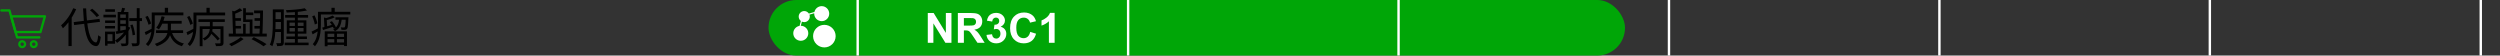<?xml version="1.0" encoding="UTF-8"?> <svg xmlns="http://www.w3.org/2000/svg" width="1080" height="24" viewBox="0 0 1080 24" fill="none"><rect x="0" y="0" width="1080" height="24" fill="#333333" stroke="none"/><path d="M17.482 13.845H6.728L4.803 7.062H19.404L17.482 13.845Z" stroke="#00A607" stroke-linecap="round" stroke-linejoin="round"></path><path d="M16.981 16.145H7.383L4.072 4.5H0.595" stroke="#00A607" stroke-linecap="round" stroke-linejoin="round"></path><path d="M9.583 20.332C10.273 20.332 10.833 19.772 10.833 19.082C10.833 18.392 10.273 17.832 9.583 17.832C8.893 17.832 8.333 18.392 8.333 19.082C8.333 19.772 8.893 20.332 9.583 20.332Z" stroke="#00A607" stroke-linecap="round" stroke-linejoin="round"></path><path d="M14.583 20.332C15.273 20.332 15.833 19.772 15.833 19.082C15.833 18.392 15.273 17.832 14.583 17.832C13.893 17.832 13.333 18.392 13.333 19.082C13.333 19.772 13.893 20.332 14.583 20.332Z" stroke="#00A607" stroke-linecap="round" stroke-linejoin="round"></path><path d="M31.832 9.554L42.992 8.15L43.19 9.428L32.03 10.832L31.832 9.554ZM38.87 4.406L39.842 3.758C40.202 4.046 40.574 4.364 40.958 4.712C41.342 5.06 41.696 5.408 42.02 5.756C42.356 6.092 42.626 6.392 42.83 6.656L41.786 7.376C41.582 7.1 41.318 6.794 40.994 6.458C40.682 6.11 40.34 5.756 39.968 5.396C39.596 5.024 39.23 4.694 38.87 4.406ZM31.634 3.56L32.912 3.974C32.456 5.03 31.922 6.062 31.31 7.07C30.71 8.078 30.056 9.026 29.348 9.914C28.64 10.79 27.914 11.564 27.17 12.236C27.122 12.128 27.05 11.99 26.954 11.822C26.858 11.654 26.756 11.492 26.648 11.336C26.552 11.168 26.462 11.036 26.378 10.94C27.074 10.352 27.746 9.668 28.394 8.888C29.054 8.108 29.66 7.262 30.212 6.35C30.764 5.438 31.238 4.508 31.634 3.56ZM29.582 8.366L30.95 6.998L30.968 7.034V19.904H29.582V8.366ZM35.864 3.632H37.214C37.286 5.66 37.418 7.55 37.61 9.302C37.802 11.054 38.066 12.596 38.402 13.928C38.738 15.26 39.158 16.31 39.662 17.078C40.166 17.846 40.754 18.266 41.426 18.338C41.69 18.35 41.9 18.092 42.056 17.564C42.212 17.036 42.332 16.25 42.416 15.206C42.512 15.29 42.632 15.38 42.776 15.476C42.92 15.572 43.064 15.662 43.208 15.746C43.352 15.818 43.466 15.878 43.55 15.926C43.418 16.958 43.25 17.774 43.046 18.374C42.842 18.962 42.608 19.37 42.344 19.598C42.092 19.838 41.804 19.946 41.48 19.922C40.676 19.862 39.974 19.556 39.374 19.004C38.774 18.452 38.264 17.69 37.844 16.718C37.436 15.746 37.1 14.594 36.836 13.262C36.572 11.93 36.362 10.454 36.206 8.834C36.062 7.214 35.948 5.48 35.864 3.632ZM49.976 13.586C50.6 13.478 51.344 13.346 52.208 13.19C53.072 13.022 53.966 12.848 54.89 12.668L54.98 13.694C54.152 13.886 53.324 14.072 52.496 14.252C51.68 14.42 50.936 14.57 50.264 14.702L49.976 13.586ZM55.862 7.826H61.334V9.104H55.862V7.826ZM59.084 3.524H60.326V18.374C60.326 18.758 60.272 19.052 60.164 19.256C60.068 19.472 59.906 19.634 59.678 19.742C59.438 19.85 59.12 19.916 58.724 19.94C58.328 19.976 57.818 19.994 57.194 19.994C57.17 19.826 57.116 19.616 57.032 19.364C56.96 19.124 56.876 18.908 56.78 18.716C57.236 18.728 57.644 18.734 58.004 18.734C58.376 18.746 58.622 18.746 58.742 18.734C58.862 18.734 58.946 18.71 58.994 18.662C59.054 18.614 59.084 18.524 59.084 18.392V3.524ZM56.312 10.832L57.302 10.598C57.494 11.066 57.656 11.564 57.788 12.092C57.932 12.62 58.052 13.142 58.148 13.658C58.256 14.162 58.328 14.612 58.364 15.008L57.302 15.26C57.278 14.864 57.218 14.414 57.122 13.91C57.026 13.394 56.906 12.872 56.762 12.344C56.63 11.804 56.48 11.3 56.312 10.832ZM45.404 8.834H49.688V9.896H45.404V8.834ZM45.494 4.01H49.652V5.09H45.494V4.01ZM45.404 11.228H49.688V12.308H45.404V11.228ZM44.684 6.368H50.084V7.502H44.684V6.368ZM45.944 13.658H49.706V18.896H45.944V17.78H48.59V14.774H45.944V13.658ZM45.368 13.658H46.448V19.742H45.368V13.658ZM51.38 7.718H54.962V8.762H51.38V7.718ZM51.38 10.274H54.962V11.318H51.38V10.274ZM54.35 5.198H55.484V18.482C55.484 18.806 55.436 19.064 55.34 19.256C55.256 19.46 55.1 19.616 54.872 19.724C54.656 19.82 54.362 19.88 53.99 19.904C53.618 19.94 53.144 19.958 52.568 19.958C52.532 19.79 52.472 19.592 52.388 19.364C52.316 19.148 52.226 18.956 52.118 18.788C52.574 18.8 52.976 18.806 53.324 18.806C53.672 18.818 53.906 18.824 54.026 18.824C54.242 18.812 54.35 18.698 54.35 18.482V5.198ZM55.142 11.534L56.33 11.912C55.886 12.8 55.352 13.652 54.728 14.468C54.116 15.284 53.456 16.034 52.748 16.718C52.04 17.402 51.32 18.008 50.588 18.536C50.528 18.452 50.444 18.344 50.336 18.212C50.228 18.08 50.12 17.954 50.012 17.834C49.904 17.702 49.802 17.594 49.706 17.51C50.438 17.054 51.146 16.52 51.83 15.908C52.514 15.284 53.138 14.6 53.702 13.856C54.266 13.112 54.746 12.338 55.142 11.534ZM50.84 5.198H54.854V6.242H51.956V13.946H50.84V5.198ZM52.748 3.362L54.062 3.614C53.906 4.022 53.75 4.43 53.594 4.838C53.45 5.246 53.312 5.6 53.18 5.9L52.118 5.648C52.238 5.324 52.358 4.946 52.478 4.514C52.598 4.07 52.688 3.686 52.748 3.362ZM67.4 13.064H79.118V14.27H67.4V13.064ZM69.812 6.998L71.144 7.286C70.868 8.318 70.514 9.314 70.082 10.274C69.65 11.234 69.176 12.044 68.66 12.704C68.588 12.632 68.48 12.554 68.336 12.47C68.192 12.374 68.042 12.284 67.886 12.2C67.742 12.104 67.616 12.026 67.508 11.966C68.024 11.354 68.48 10.61 68.876 9.734C69.272 8.846 69.584 7.934 69.812 6.998ZM72.476 9.428H73.844V12.578C73.844 13.07 73.802 13.58 73.718 14.108C73.646 14.636 73.49 15.164 73.25 15.692C73.022 16.22 72.686 16.742 72.242 17.258C71.798 17.762 71.21 18.242 70.478 18.698C69.746 19.166 68.834 19.598 67.742 19.994C67.694 19.886 67.616 19.772 67.508 19.652C67.412 19.532 67.304 19.406 67.184 19.274C67.076 19.154 66.968 19.052 66.86 18.968C67.892 18.62 68.75 18.242 69.434 17.834C70.118 17.414 70.664 16.982 71.072 16.538C71.48 16.094 71.786 15.644 71.99 15.188C72.194 14.732 72.326 14.282 72.386 13.838C72.446 13.394 72.476 12.968 72.476 12.56V9.428ZM74.132 13.532C74.492 14.924 75.104 16.064 75.968 16.952C76.832 17.828 77.996 18.446 79.46 18.806C79.364 18.902 79.256 19.016 79.136 19.148C79.028 19.292 78.926 19.436 78.83 19.58C78.734 19.724 78.656 19.856 78.596 19.976C77.564 19.664 76.676 19.226 75.932 18.662C75.2 18.11 74.594 17.426 74.114 16.61C73.634 15.782 73.256 14.828 72.98 13.748L74.132 13.532ZM69.776 9.014H78.488V10.22H69.416L69.776 9.014ZM66.302 5.378H79.226V6.62H66.302V5.378ZM65.546 5.378H66.842V10.796C66.842 11.492 66.806 12.242 66.734 13.046C66.674 13.85 66.542 14.666 66.338 15.494C66.146 16.322 65.858 17.12 65.474 17.888C65.102 18.644 64.604 19.334 63.98 19.958C63.92 19.874 63.83 19.772 63.71 19.652C63.59 19.544 63.464 19.43 63.332 19.31C63.212 19.202 63.104 19.118 63.008 19.058C63.596 18.47 64.058 17.834 64.394 17.15C64.73 16.454 64.982 15.74 65.15 15.008C65.318 14.276 65.426 13.55 65.474 12.83C65.522 12.11 65.546 11.426 65.546 10.778V5.378ZM71.198 3.38H72.602V6.26H71.198V3.38ZM62.792 7.322L63.8 6.854C64.124 7.37 64.424 7.94 64.7 8.564C64.976 9.176 65.162 9.71 65.258 10.166L64.178 10.724C64.106 10.424 63.998 10.082 63.854 9.698C63.722 9.302 63.56 8.9 63.368 8.492C63.188 8.072 62.996 7.682 62.792 7.322ZM62.522 13.892C62.954 13.7 63.458 13.46 64.034 13.172C64.622 12.872 65.228 12.56 65.852 12.236L66.158 13.298C65.63 13.61 65.09 13.928 64.538 14.252C63.998 14.564 63.482 14.858 62.99 15.134L62.522 13.892ZM85.724 8.312H97.118V9.482H85.724V8.312ZM90.71 14.072L91.556 13.406C91.952 13.73 92.36 14.096 92.78 14.504C93.2 14.9 93.602 15.29 93.986 15.674C94.37 16.058 94.676 16.4 94.904 16.7L94.022 17.474C93.806 17.162 93.506 16.808 93.122 16.412C92.75 16.016 92.354 15.614 91.934 15.206C91.514 14.786 91.106 14.408 90.71 14.072ZM86.264 11.354H95.768V12.524H87.506V19.958H86.264V11.354ZM95.264 11.354H96.56V18.446C96.56 18.794 96.512 19.064 96.416 19.256C96.332 19.448 96.158 19.604 95.894 19.724C95.654 19.82 95.318 19.88 94.886 19.904C94.466 19.928 93.944 19.934 93.32 19.922C93.284 19.754 93.224 19.556 93.14 19.328C93.056 19.1 92.96 18.902 92.852 18.734C93.344 18.746 93.782 18.752 94.166 18.752C94.55 18.764 94.808 18.764 94.94 18.752C95.06 18.74 95.144 18.71 95.192 18.662C95.24 18.626 95.264 18.554 95.264 18.446V11.354ZM90.674 8.726H91.88V11.642C91.88 12.11 91.838 12.608 91.754 13.136C91.67 13.664 91.508 14.186 91.268 14.702C91.028 15.218 90.674 15.716 90.206 16.196C89.75 16.676 89.144 17.114 88.388 17.51C88.304 17.378 88.184 17.222 88.028 17.042C87.872 16.862 87.722 16.724 87.578 16.628C88.286 16.304 88.844 15.938 89.252 15.53C89.672 15.11 89.984 14.678 90.188 14.234C90.392 13.778 90.524 13.328 90.584 12.884C90.644 12.44 90.674 12.026 90.674 11.642V8.726ZM84.338 5.414H97.262V6.656H84.338V5.414ZM83.582 5.414H84.878V10.796C84.878 11.504 84.842 12.26 84.77 13.064C84.71 13.868 84.578 14.678 84.374 15.494C84.182 16.31 83.894 17.102 83.51 17.87C83.138 18.626 82.64 19.316 82.016 19.94C81.956 19.856 81.866 19.754 81.746 19.634C81.626 19.514 81.5 19.394 81.368 19.274C81.248 19.166 81.14 19.088 81.044 19.04C81.62 18.452 82.076 17.816 82.412 17.132C82.76 16.436 83.018 15.728 83.186 15.008C83.354 14.276 83.462 13.55 83.51 12.83C83.558 12.11 83.582 11.426 83.582 10.778V5.414ZM89.198 3.38H90.602V6.26H89.198V3.38ZM80.828 7.358L81.836 6.89C82.16 7.406 82.46 7.976 82.736 8.6C83.012 9.212 83.198 9.746 83.294 10.202L82.214 10.76C82.142 10.46 82.034 10.118 81.89 9.734C81.758 9.338 81.596 8.936 81.404 8.528C81.224 8.108 81.032 7.718 80.828 7.358ZM80.558 13.928C80.99 13.736 81.494 13.496 82.07 13.208C82.658 12.908 83.264 12.596 83.888 12.272L84.194 13.334C83.666 13.646 83.126 13.964 82.574 14.288C82.034 14.6 81.518 14.894 81.026 15.17L80.558 13.928ZM109.772 4.514H113.12V5.72H109.772V4.514ZM105.614 5.378H109.412V6.53H105.614V5.378ZM109.97 7.826H113.084V8.978H109.97V7.826ZM109.916 11.192H112.976V12.344H109.916V11.192ZM101.06 7.826H104.12V8.978H101.06V7.826ZM101.114 11.192H104.138V12.326H101.114V11.192ZM100.322 4.64L101.942 5.126C101.906 5.234 101.786 5.3 101.582 5.324L101.906 15.098H100.682L100.322 4.64ZM112.382 4.514H113.624C113.624 5.354 113.612 6.254 113.588 7.214C113.576 8.162 113.558 9.116 113.534 10.076C113.51 11.036 113.48 11.942 113.444 12.794C113.408 13.646 113.366 14.396 113.318 15.044H112.058C112.106 14.384 112.148 13.622 112.184 12.758C112.232 11.894 112.268 10.988 112.292 10.04C112.328 9.08 112.352 8.126 112.364 7.178C112.376 6.23 112.382 5.342 112.382 4.514ZM103.634 3.542L104.696 4.514C104.156 4.802 103.562 5.09 102.914 5.378C102.278 5.654 101.672 5.9 101.096 6.116C101.072 5.996 101.012 5.84 100.916 5.648C100.832 5.456 100.748 5.294 100.664 5.162C101.204 4.922 101.744 4.658 102.284 4.37C102.824 4.07 103.274 3.794 103.634 3.542ZM105.02 10.31H106.136V14.972H105.02V10.31ZM105.038 3.542H106.226V8.42H108.548V9.518H105.038V3.542ZM107.882 8.42H109.07V14.954H107.882V8.42ZM98.81 14.522H115.244V15.782H98.81V14.522ZM108.674 16.916L109.646 16.016C110.306 16.328 110.972 16.664 111.644 17.024C112.328 17.384 112.97 17.738 113.57 18.086C114.17 18.434 114.692 18.758 115.136 19.058L113.858 19.994C113.462 19.694 112.982 19.364 112.418 19.004C111.854 18.656 111.248 18.302 110.6 17.942C109.964 17.582 109.322 17.24 108.674 16.916ZM103.976 16.052L105.236 16.88C104.768 17.252 104.228 17.63 103.616 18.014C103.016 18.386 102.398 18.74 101.762 19.076C101.138 19.424 100.544 19.724 99.98 19.976C99.86 19.832 99.698 19.664 99.494 19.472C99.29 19.292 99.11 19.142 98.954 19.022C99.53 18.77 100.13 18.482 100.754 18.158C101.39 17.822 101.99 17.474 102.554 17.114C103.13 16.742 103.604 16.388 103.976 16.052ZM118.394 4.046H122.066V5.27H118.394V4.046ZM118.448 8.258H121.958V9.5H118.448V8.258ZM123.182 6.494H133.1V7.646H123.182V6.494ZM123.686 15.764H132.596V16.862H123.686V15.764ZM122.984 18.392H133.316V19.526H122.984V18.392ZM118.43 12.578H121.958V13.838H118.43V12.578ZM117.854 4.046H119.042V10.526C119.042 11.222 119.024 11.978 118.988 12.794C118.964 13.61 118.904 14.444 118.808 15.296C118.712 16.148 118.568 16.976 118.376 17.78C118.196 18.584 117.956 19.316 117.656 19.976C117.572 19.904 117.464 19.826 117.332 19.742C117.2 19.658 117.062 19.58 116.918 19.508C116.786 19.436 116.666 19.382 116.558 19.346C116.858 18.71 117.092 18.02 117.26 17.276C117.44 16.532 117.566 15.77 117.638 14.99C117.722 14.198 117.776 13.424 117.8 12.668C117.836 11.9 117.854 11.186 117.854 10.526V4.046ZM121.364 4.046H122.606V18.338C122.606 18.686 122.558 18.968 122.462 19.184C122.378 19.4 122.228 19.562 122.012 19.67C121.784 19.778 121.49 19.844 121.13 19.868C120.77 19.904 120.296 19.922 119.708 19.922C119.696 19.802 119.672 19.664 119.636 19.508C119.6 19.364 119.552 19.214 119.492 19.058C119.444 18.902 119.384 18.764 119.312 18.644C119.72 18.656 120.08 18.662 120.392 18.662C120.716 18.662 120.938 18.656 121.058 18.644C121.166 18.644 121.244 18.62 121.292 18.572C121.34 18.524 121.364 18.44 121.364 18.32V4.046ZM125.072 12.11V13.586H131.138V12.11H125.072ZM125.072 9.752V11.192H131.138V9.752H125.072ZM123.884 8.78H132.362V14.558H123.884V8.78ZM131.624 3.56L132.614 4.532C131.846 4.7 130.964 4.85 129.968 4.982C128.984 5.102 127.958 5.198 126.89 5.27C125.834 5.33 124.814 5.378 123.83 5.414C123.818 5.27 123.776 5.096 123.704 4.892C123.644 4.688 123.578 4.52 123.506 4.388C124.214 4.364 124.946 4.328 125.702 4.28C126.458 4.232 127.202 4.172 127.934 4.1C128.666 4.028 129.35 3.95 129.986 3.866C130.622 3.77 131.168 3.668 131.624 3.56ZM127.394 4.712H128.654V18.986H127.394V4.712ZM140.858 15.962H149.246V16.898H140.858V15.962ZM144.908 7.466H149.768V8.528H144.908V7.466ZM140.858 18.338H149.246V19.382H140.858V18.338ZM144.404 14.072H145.556V18.77H144.404V14.072ZM142.478 9.554L143.396 9.158C143.756 9.566 144.098 10.028 144.422 10.544C144.746 11.06 144.986 11.51 145.142 11.894L144.152 12.344C144.008 11.96 143.78 11.504 143.468 10.976C143.156 10.448 142.826 9.974 142.478 9.554ZM140.282 13.532H149.894V19.904H148.634V14.576H141.506V19.976H140.282V13.532ZM139.94 7.538L141.506 7.952C141.458 8.06 141.338 8.132 141.146 8.168L141.344 12.11H140.174L139.94 7.538ZM149.372 7.466H150.542C150.542 7.466 150.536 7.526 150.524 7.646C150.524 7.766 150.518 7.874 150.506 7.97C150.482 8.954 150.44 9.752 150.38 10.364C150.332 10.976 150.272 11.444 150.2 11.768C150.128 12.092 150.032 12.32 149.912 12.452C149.804 12.596 149.684 12.698 149.552 12.758C149.42 12.818 149.246 12.86 149.03 12.884C148.874 12.896 148.652 12.902 148.364 12.902C148.088 12.902 147.8 12.89 147.5 12.866C147.488 12.71 147.458 12.53 147.41 12.326C147.362 12.122 147.296 11.948 147.212 11.804C147.5 11.84 147.764 11.864 148.004 11.876C148.244 11.876 148.412 11.876 148.508 11.876C148.724 11.876 148.874 11.822 148.958 11.714C149.03 11.618 149.09 11.432 149.138 11.156C149.186 10.88 149.228 10.46 149.264 9.896C149.312 9.332 149.348 8.582 149.372 7.646V7.466ZM139.202 11.912C139.826 11.756 140.558 11.558 141.398 11.318C142.238 11.078 143.102 10.826 143.99 10.562L144.116 11.498C143.324 11.75 142.532 12.008 141.74 12.272C140.948 12.524 140.216 12.752 139.544 12.956L139.202 11.912ZM143.648 6.71L144.62 7.466C144.068 7.754 143.432 8.012 142.712 8.24C141.992 8.468 141.296 8.66 140.624 8.816C140.588 8.696 140.534 8.558 140.462 8.402C140.39 8.246 140.318 8.114 140.246 8.006C140.87 7.838 141.494 7.64 142.118 7.412C142.754 7.172 143.264 6.938 143.648 6.71ZM146.564 7.826H147.68C147.608 8.678 147.476 9.464 147.284 10.184C147.092 10.904 146.792 11.54 146.384 12.092C145.976 12.644 145.412 13.112 144.692 13.496C144.608 13.364 144.494 13.214 144.35 13.046C144.206 12.878 144.074 12.746 143.954 12.65C144.602 12.326 145.106 11.93 145.466 11.462C145.826 10.994 146.084 10.454 146.24 9.842C146.408 9.218 146.516 8.546 146.564 7.826ZM138.032 5.09H151.334V6.26H138.032V5.09ZM137.366 5.09H138.626V10.886C138.626 11.582 138.59 12.332 138.518 13.136C138.458 13.928 138.338 14.732 138.158 15.548C137.99 16.352 137.732 17.138 137.384 17.906C137.048 18.674 136.604 19.37 136.052 19.994C135.98 19.898 135.884 19.79 135.764 19.67C135.656 19.562 135.542 19.448 135.422 19.328C135.302 19.22 135.194 19.142 135.098 19.094C135.614 18.506 136.022 17.87 136.322 17.186C136.622 16.502 136.844 15.8 136.988 15.08C137.144 14.36 137.246 13.646 137.294 12.938C137.342 12.218 137.366 11.534 137.366 10.886V5.09ZM143.198 3.38H144.602V5.684H143.198V3.38ZM134.864 7.034L135.872 6.638C136.16 7.202 136.418 7.808 136.646 8.456C136.874 9.104 137.018 9.656 137.078 10.112L135.998 10.598C135.962 10.274 135.884 9.914 135.764 9.518C135.656 9.11 135.524 8.69 135.368 8.258C135.212 7.826 135.044 7.418 134.864 7.034ZM134.594 13.658C134.99 13.466 135.458 13.232 135.998 12.956C136.55 12.668 137.126 12.362 137.726 12.038L138.032 13.064C137.54 13.388 137.036 13.7 136.52 14C136.016 14.3 135.524 14.582 135.044 14.846L134.594 13.658Z" fill="black"></path><rect x="332" width="370" height="24" rx="12" fill="#00A607"></rect><path d="M356.124 10.73C353.433 10.73 351.247 12.919 351.247 15.607C351.247 18.295 353.436 20.484 356.124 20.484C358.812 20.484 361.001 18.295 361.001 15.607C361.001 12.919 358.812 10.73 356.124 10.73Z" fill="white"></path><path d="M347.43 9.56C348.75 9.56 349.822 8.487 349.822 7.167C349.822 6.872 349.766 6.591 349.67 6.332L351.746 5.728C351.744 5.784 351.738 5.84 351.738 5.898C351.738 7.687 353.193 9.142 354.982 9.142C356.771 9.142 358.225 7.687 358.225 5.898C358.225 4.11 356.768 2.652 354.979 2.652C353.44 2.652 352.149 3.733 351.82 5.172L349.435 5.865C349.007 5.208 348.268 4.772 347.43 4.772C346.11 4.772 345.037 5.845 345.037 7.165C345.037 7.939 345.409 8.627 345.983 9.065L345.407 11.178C343.87 11.432 342.693 12.768 342.693 14.375C342.693 16.164 344.148 17.619 345.937 17.619C347.726 17.619 349.18 16.164 349.18 14.375C349.18 12.587 347.731 11.137 345.945 11.132L346.431 9.338C346.734 9.478 347.071 9.557 347.425 9.557L347.43 9.56Z" fill="white"></path><path d="M400.805 18.5V5.615H403.336L408.609 14.22V5.615H411.026V18.5H408.416L403.222 10.098V18.5H400.805ZM413.795 18.5V5.615H419.271C420.647 5.615 421.646 5.732 422.268 5.967C422.895 6.195 423.396 6.605 423.771 7.197C424.146 7.789 424.333 8.466 424.333 9.228C424.333 10.194 424.049 10.994 423.48 11.627C422.912 12.254 422.062 12.649 420.932 12.813C421.494 13.142 421.957 13.502 422.32 13.895C422.689 14.287 423.185 14.984 423.806 15.986L425.379 18.5H422.268L420.387 15.696C419.719 14.694 419.262 14.065 419.016 13.807C418.77 13.543 418.509 13.364 418.233 13.271C417.958 13.171 417.521 13.121 416.924 13.121H416.396V18.5H413.795ZM416.396 11.065H418.321C419.569 11.065 420.349 11.012 420.659 10.906C420.97 10.801 421.213 10.619 421.389 10.361C421.564 10.104 421.652 9.781 421.652 9.395C421.652 8.961 421.535 8.612 421.301 8.349C421.072 8.079 420.747 7.909 420.325 7.839C420.114 7.81 419.481 7.795 418.427 7.795H416.396V11.065ZM426.161 15.081L428.552 14.791C428.628 15.4 428.833 15.866 429.167 16.189C429.501 16.511 429.905 16.672 430.38 16.672C430.89 16.672 431.317 16.479 431.663 16.092C432.015 15.705 432.19 15.184 432.19 14.527C432.19 13.906 432.023 13.414 431.689 13.051C431.355 12.688 430.948 12.506 430.468 12.506C430.151 12.506 429.773 12.567 429.334 12.69L429.606 10.678C430.274 10.695 430.784 10.552 431.136 10.247C431.487 9.937 431.663 9.526 431.663 9.017C431.663 8.583 431.534 8.237 431.276 7.979C431.019 7.722 430.676 7.593 430.248 7.593C429.826 7.593 429.466 7.739 429.167 8.032C428.868 8.325 428.687 8.753 428.622 9.315L426.346 8.929C426.504 8.149 426.741 7.528 427.058 7.065C427.38 6.597 427.825 6.23 428.394 5.967C428.968 5.697 429.609 5.562 430.318 5.562C431.531 5.562 432.504 5.949 433.236 6.723C433.84 7.355 434.142 8.07 434.142 8.867C434.142 9.998 433.523 10.9 432.287 11.574C433.025 11.732 433.614 12.087 434.054 12.638C434.499 13.188 434.722 13.854 434.722 14.633C434.722 15.764 434.309 16.727 433.482 17.524C432.656 18.321 431.628 18.72 430.397 18.72C429.231 18.72 428.265 18.386 427.497 17.718C426.729 17.044 426.284 16.165 426.161 15.081ZM445.058 13.763L447.58 14.562C447.193 15.969 446.549 17.015 445.646 17.7C444.75 18.38 443.61 18.72 442.228 18.72C440.517 18.72 439.11 18.137 438.009 16.971C436.907 15.799 436.356 14.199 436.356 12.172C436.356 10.027 436.91 8.363 438.018 7.18C439.125 5.99 440.581 5.396 442.386 5.396C443.962 5.396 445.242 5.861 446.227 6.793C446.812 7.344 447.252 8.135 447.545 9.166L444.97 9.781C444.817 9.113 444.498 8.586 444.012 8.199C443.531 7.812 442.945 7.619 442.254 7.619C441.299 7.619 440.522 7.962 439.925 8.647C439.333 9.333 439.037 10.443 439.037 11.979C439.037 13.607 439.33 14.768 439.916 15.459C440.502 16.15 441.264 16.496 442.201 16.496C442.893 16.496 443.487 16.276 443.985 15.837C444.483 15.398 444.841 14.706 445.058 13.763ZM455.596 18.5H453.126V9.192C452.224 10.036 451.16 10.66 449.936 11.065V8.823C450.58 8.612 451.28 8.214 452.036 7.628C452.792 7.036 453.311 6.348 453.592 5.562H455.596V18.5Z" fill="white"></path><rect x="370" width="1.043" height="24" fill="white"></rect><rect x="486.827" width="1.043" height="24" fill="white"></rect><rect x="603.652" width="1.043" height="24" fill="white"></rect><rect x="720.479" width="1.043" height="24" fill="white"></rect><rect x="837.304" width="1.043" height="24" fill="white"></rect><rect x="954.131" width="1.043" height="24" fill="white"></rect><rect x="1071.17" width="1.043" height="24" fill="white"></rect></svg> 